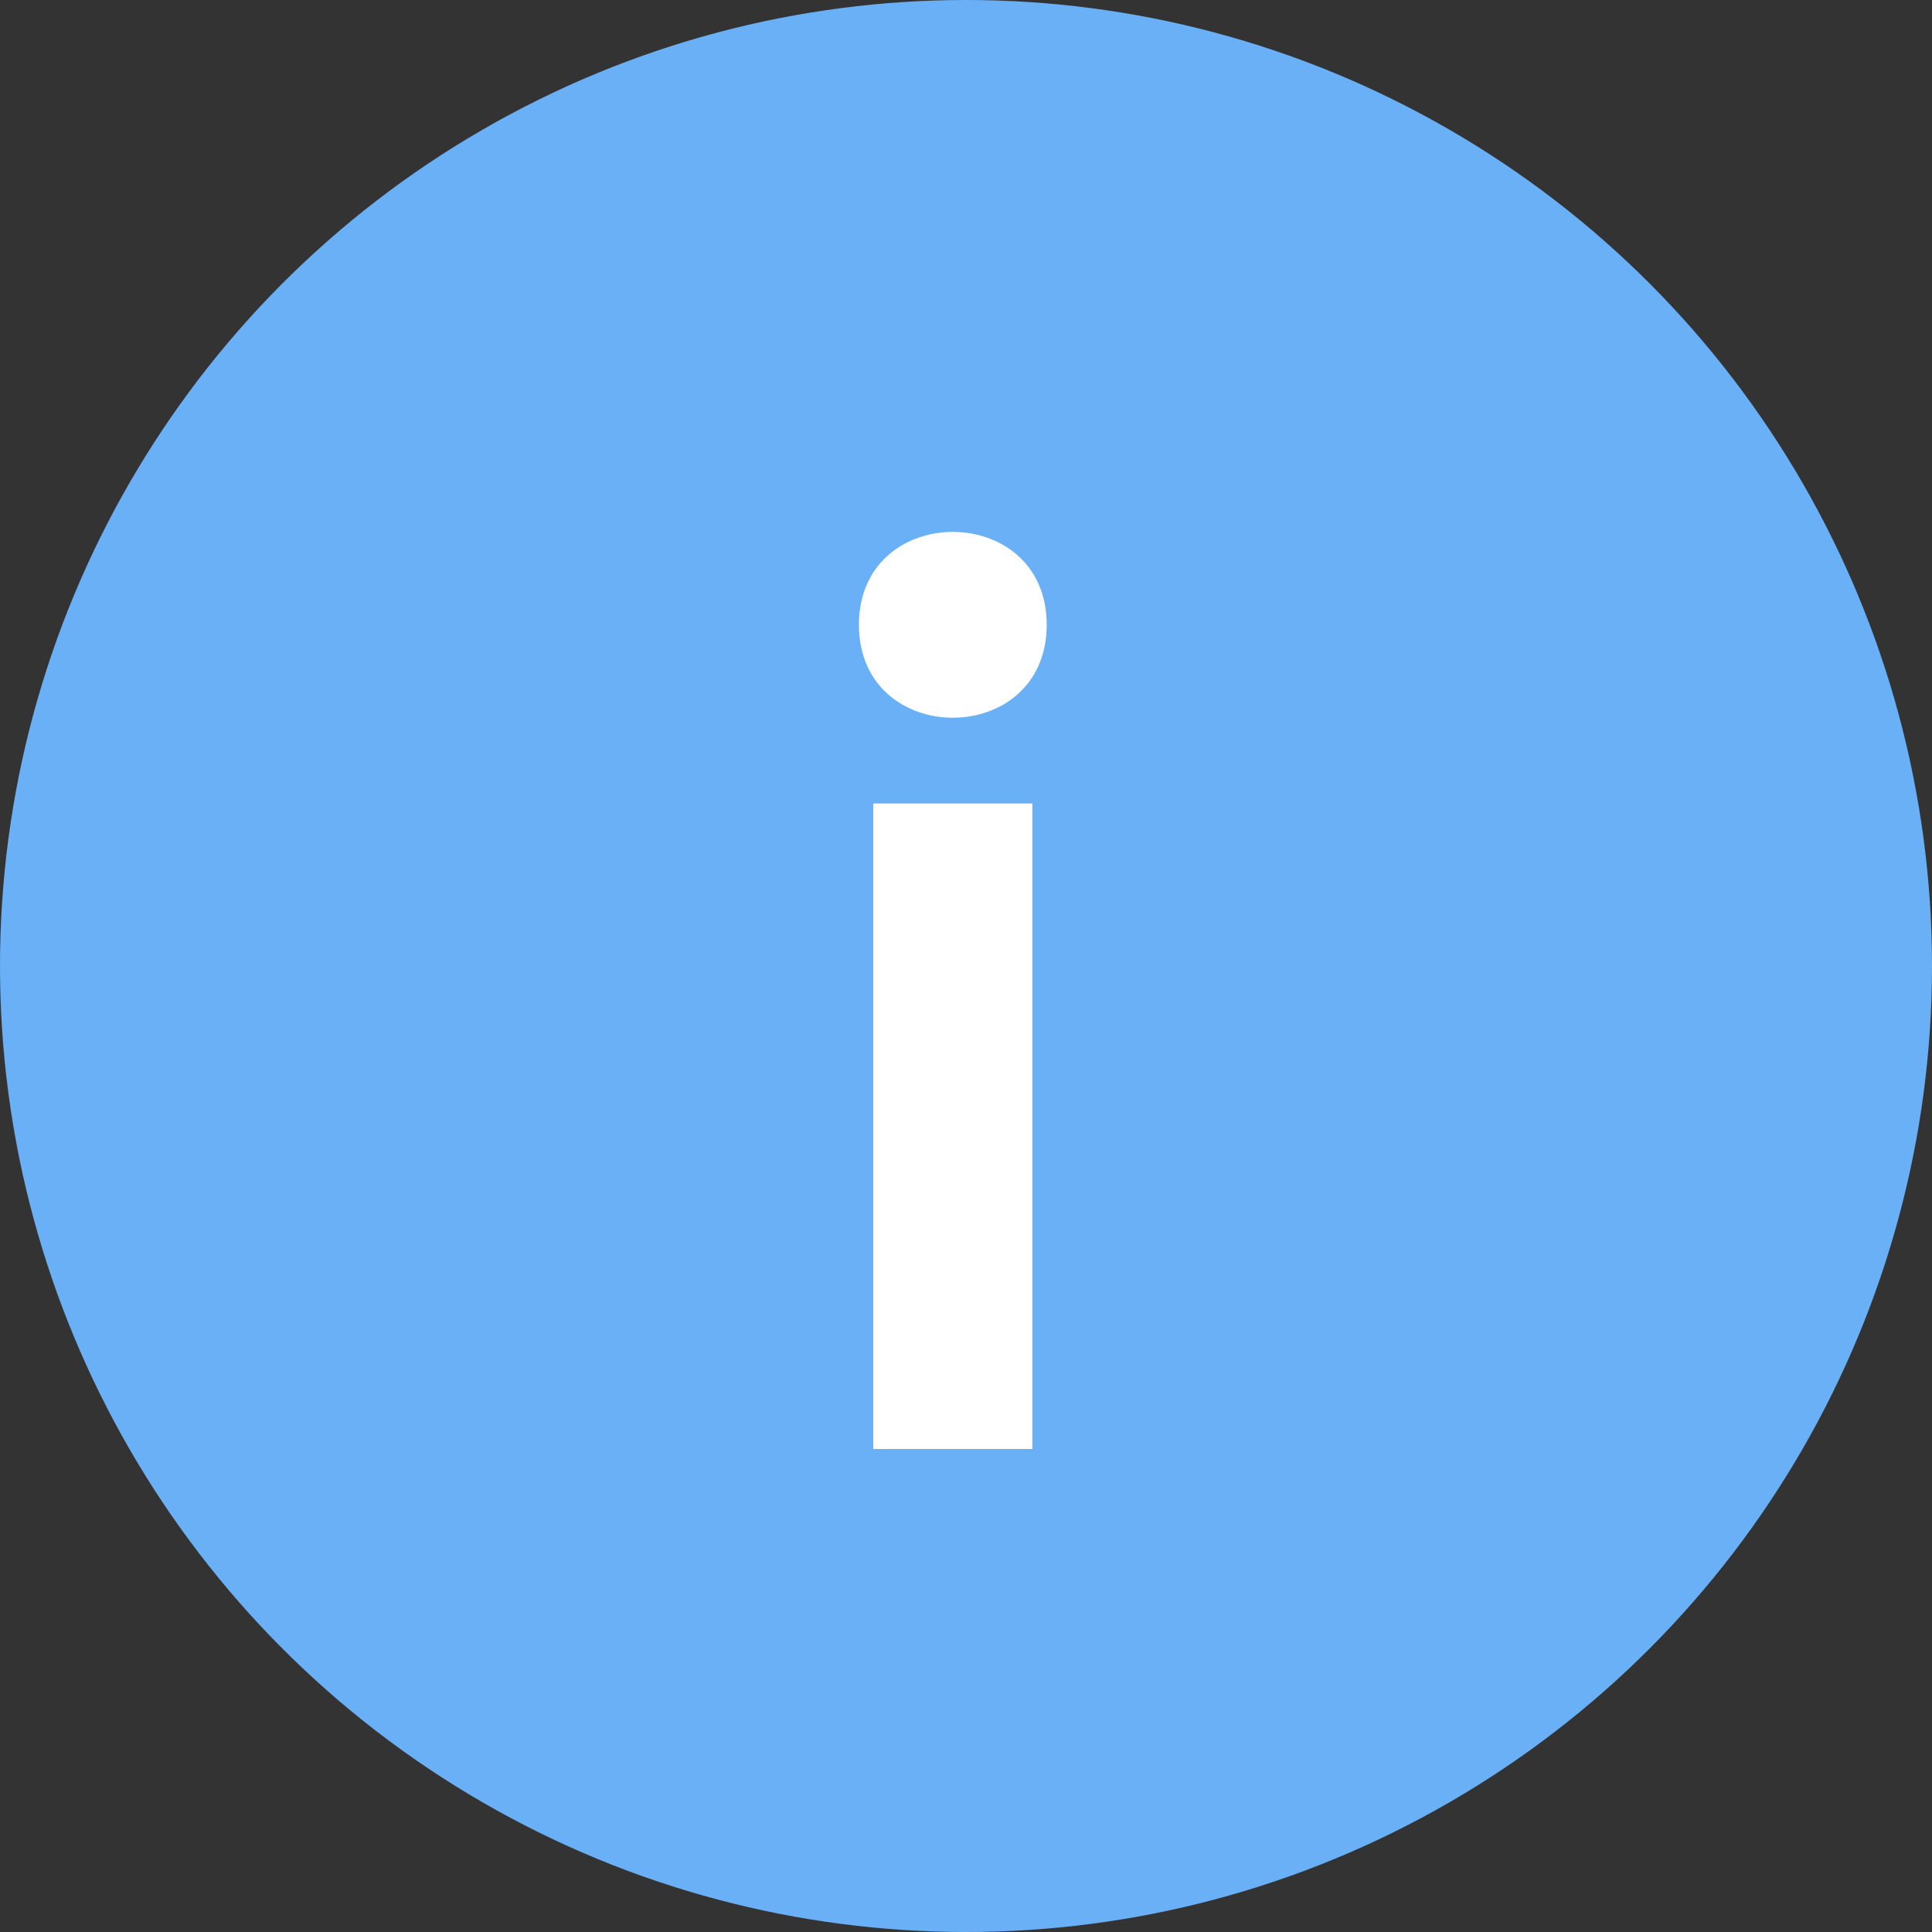 <svg width="40" height="40" viewBox="0 0 40 40" fill="none" xmlns="http://www.w3.org/2000/svg">
<rect x="0" y="0" width="40" height="40" fill="#333333" stroke="none"/>
<circle cx="20" cy="20" r="20" fill="#69B0F7"/>
<path d="M21.374 16.635V30H18.08V16.635H21.374ZM17.783 12.936C17.783 15.501 21.671 15.501 21.671 12.936C21.671 10.371 17.783 10.371 17.783 12.936Z" fill="white"/>
</svg>
